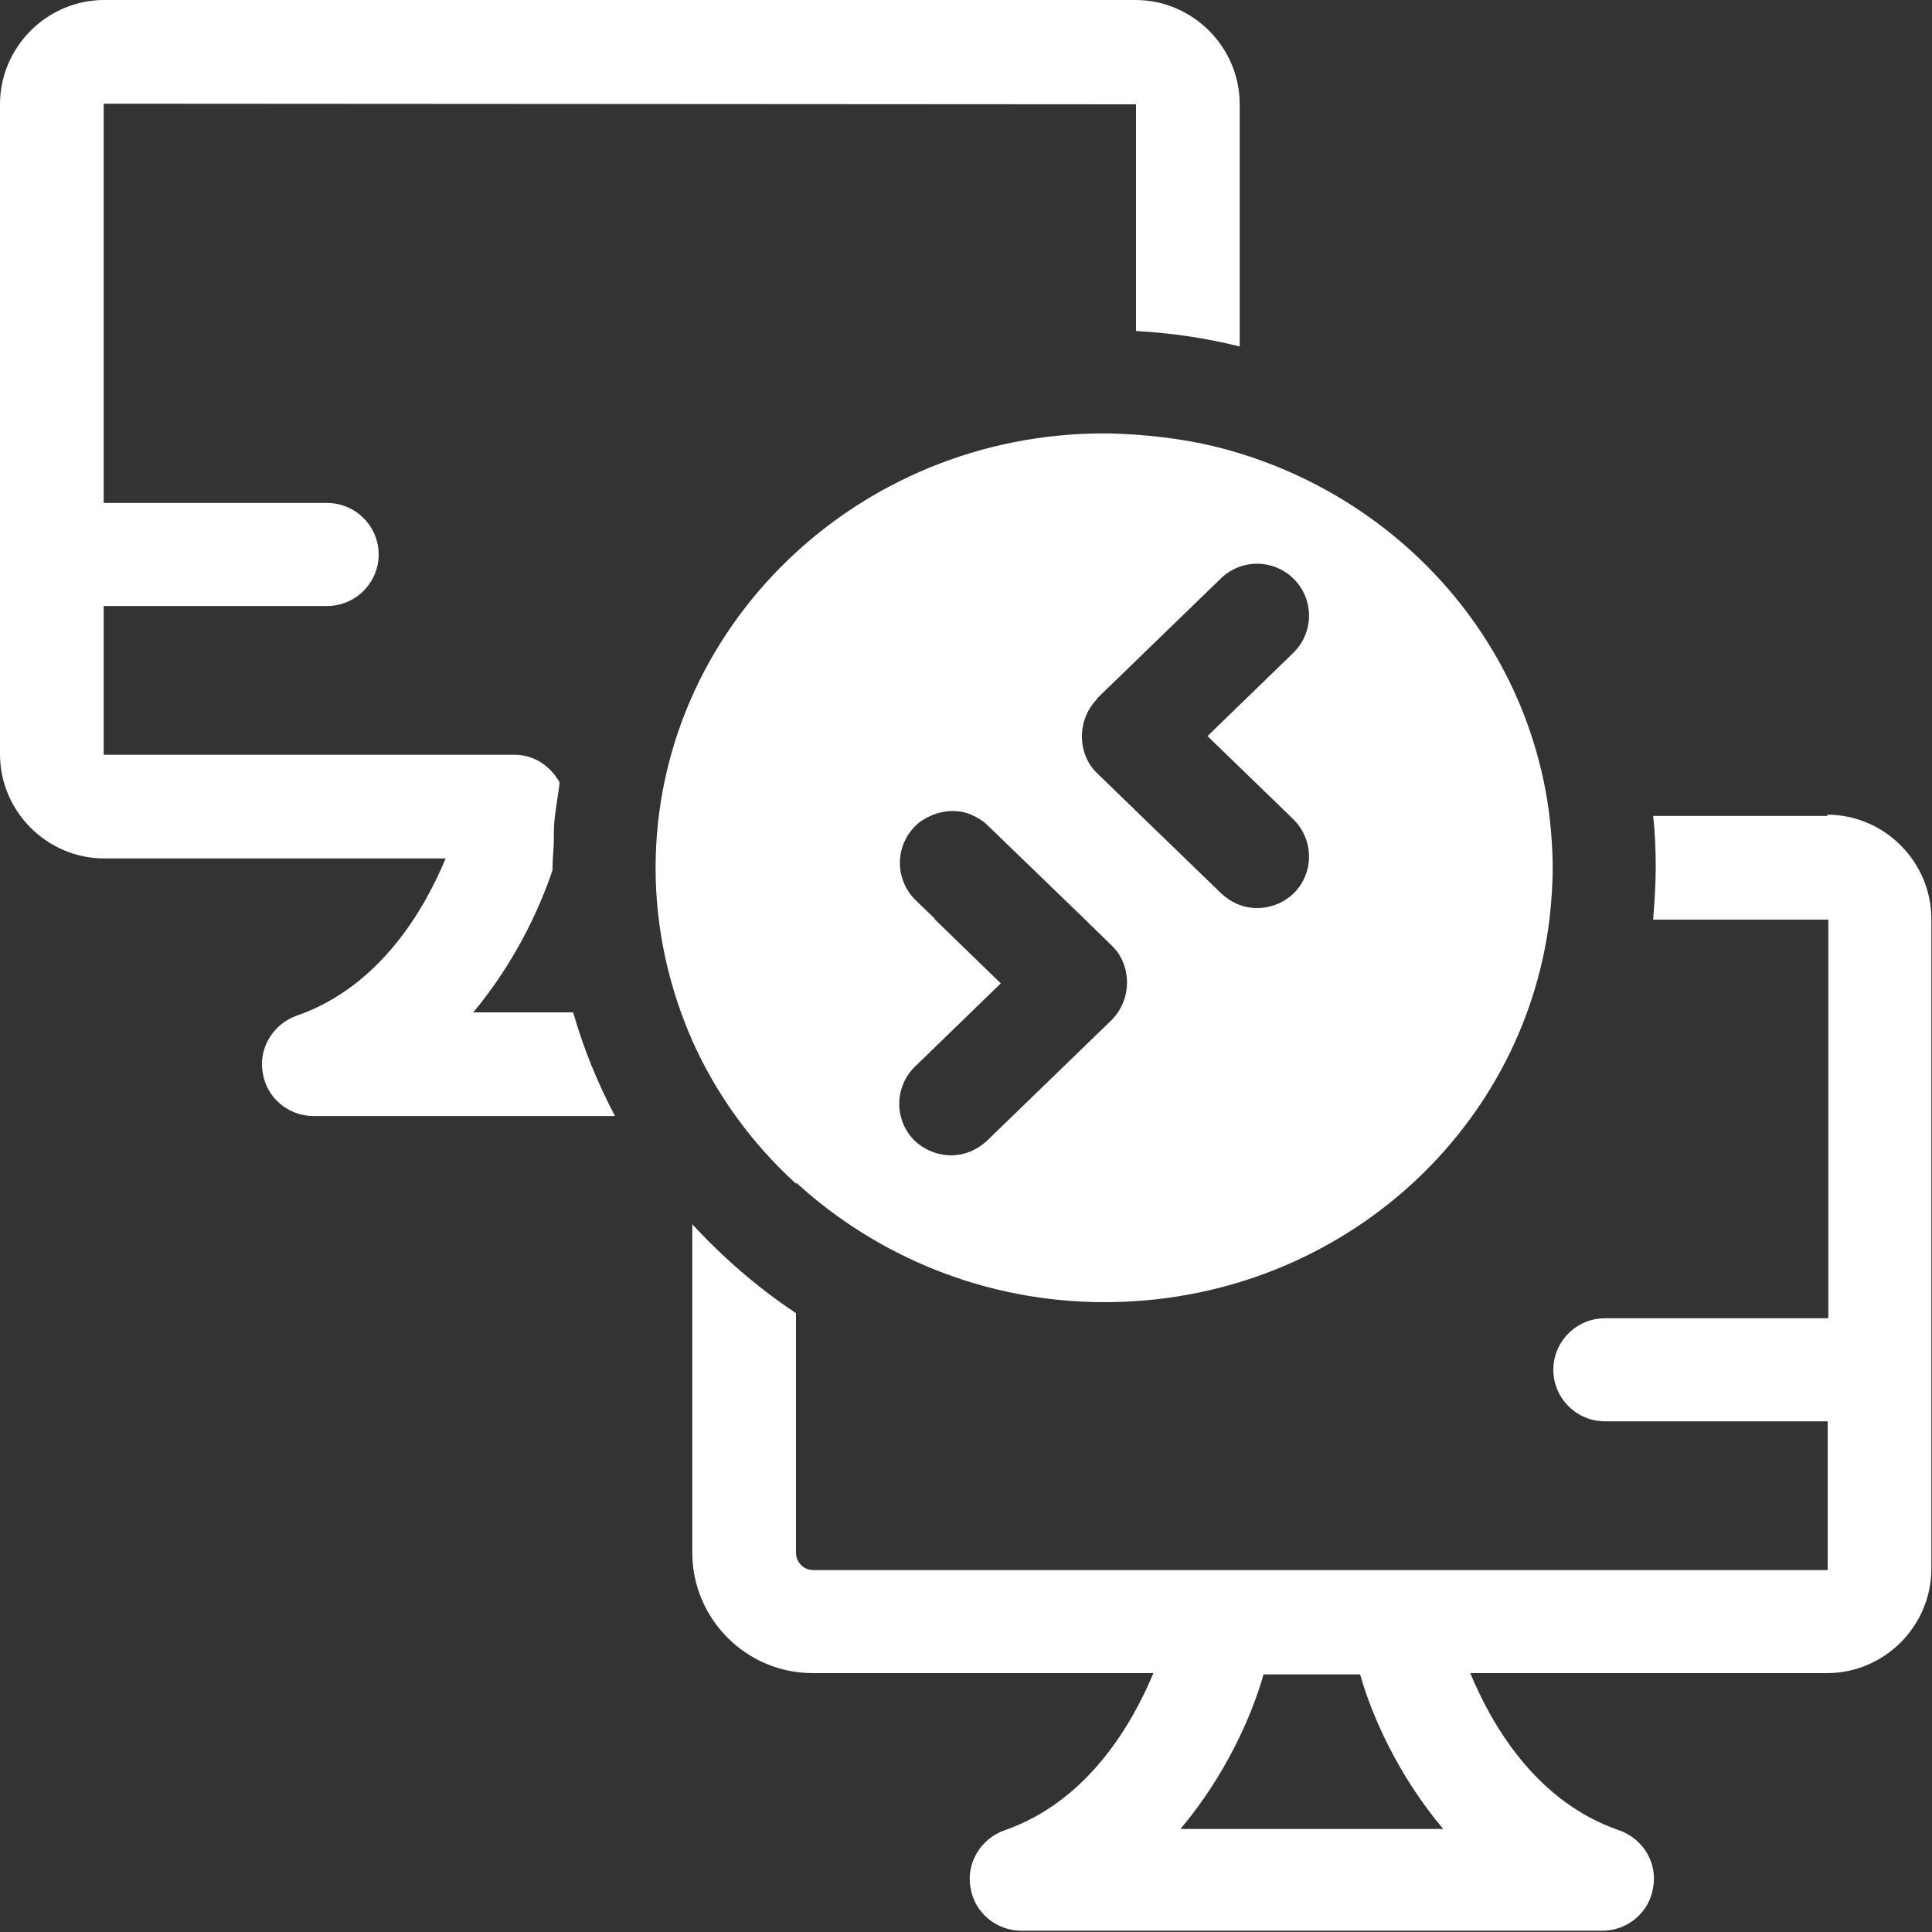 <?xml version="1.0" encoding="UTF-8"?>
<svg id="_图层_2" data-name="图层 2" xmlns="http://www.w3.org/2000/svg" viewBox="0 0 30 30">
  <rect x="0" y="0" width="30" height="30" fill="#333333" stroke="none"/>
  <defs>
    <style>
      .cls-1 {
        fill: #fff;
        stroke-width: 0px;
      }
    </style>
  </defs>
  <g id="_图层_1-2" data-name="图层 1">
    <g>
      <path class="cls-1" d="m7.34,15.73c.63-.75,1.03-1.59,1.24-2.22,0-.01,0-.03,0-.04,0-.15.02-.29.02-.43,0-.13,0-.26.02-.39.02-.17.05-.33.07-.5-.14-.25-.39-.43-.7-.43H1.61s0-2.31,0-2.31h3.47c.44,0,.8-.36.8-.8s-.36-.8-.8-.8H1.61V1.61s16.03.01,16.03.01v3.52c.55.03,1.09.11,1.61.24V1.62c0-.89-.73-1.62-1.62-1.62H1.62C.73,0,0,.73,0,1.62v10.09c0,.89.73,1.62,1.62,1.62h5.3c-.32.77-1.01,1.99-2.31,2.44-.37.13-.6.51-.53.89.06.39.4.67.79.67h4.68c-.27-.51-.49-1.05-.65-1.61h-1.56Z"/>
      <path class="cls-1" d="m28.38,12.67h-2.71c.03.26.04.53.04.8s-.02.55-.04.81h2.72s0,6.19,0,6.19h-3.47c-.44,0-.8.36-.8.8s.36.8.8.8h3.46v2.31h-15.75c-.15,0-.27-.12-.27-.27v-3.72c-.59-.39-1.13-.86-1.61-1.38v5.1c0,1.03.84,1.87,1.87,1.87h5.29c-.32.77-1.01,1.99-2.31,2.44-.37.13-.6.51-.53.89.06.39.4.67.79.67h9.02c.39,0,.73-.28.79-.67.07-.39-.16-.76-.53-.89-1.31-.45-1.99-1.67-2.31-2.44h5.54c.89,0,1.62-.73,1.62-1.62v-10.09c0-.89-.73-1.62-1.62-1.62Zm-7.76,15.73h-2.29c.7-.83,1.11-1.76,1.29-2.4h1.5c.18.64.59,1.57,1.29,2.4h-1.8Z"/>
      <path class="cls-1" d="m12.37,18.37c1.25,1.14,2.93,1.85,4.78,1.85,3.57,0,6.49-2.59,6.91-5.94.03-.27.05-.54.05-.81s-.02-.54-.05-.8c-.33-2.66-2.24-4.84-4.81-5.63-.51-.16-1.05-.25-1.61-.29-.16-.01-.33-.02-.5-.02-3.84,0-6.96,3.03-6.96,6.75,0,.95.21,1.86.57,2.68.38.85.93,1.6,1.61,2.22Zm4.66-7.52l1.93-1.87c.32-.31.83-.3,1.14.02.31.32.3.83-.02,1.14l-1.33,1.29,1.27,1.23.06.06c.32.31.33.82.02,1.14-.16.16-.37.24-.58.24s-.4-.08-.56-.23l-1.25-1.21-.67-.65c-.16-.15-.24-.36-.24-.58s.09-.43.24-.58Zm-2.51,3.42l-.3-.29c-.32-.31-.33-.82-.02-1.14.08-.09.18-.14.29-.19.19-.07.4-.08.59,0,.09.04.18.09.26.17l1.49,1.44.43.42c.16.15.24.36.24.58s-.09.43-.24.58l-1.93,1.87c-.16.15-.36.23-.56.23s-.42-.08-.58-.24c-.31-.32-.3-.83.02-1.14l1.33-1.29-1.03-1Z"/>
    </g>
  </g>
</svg>